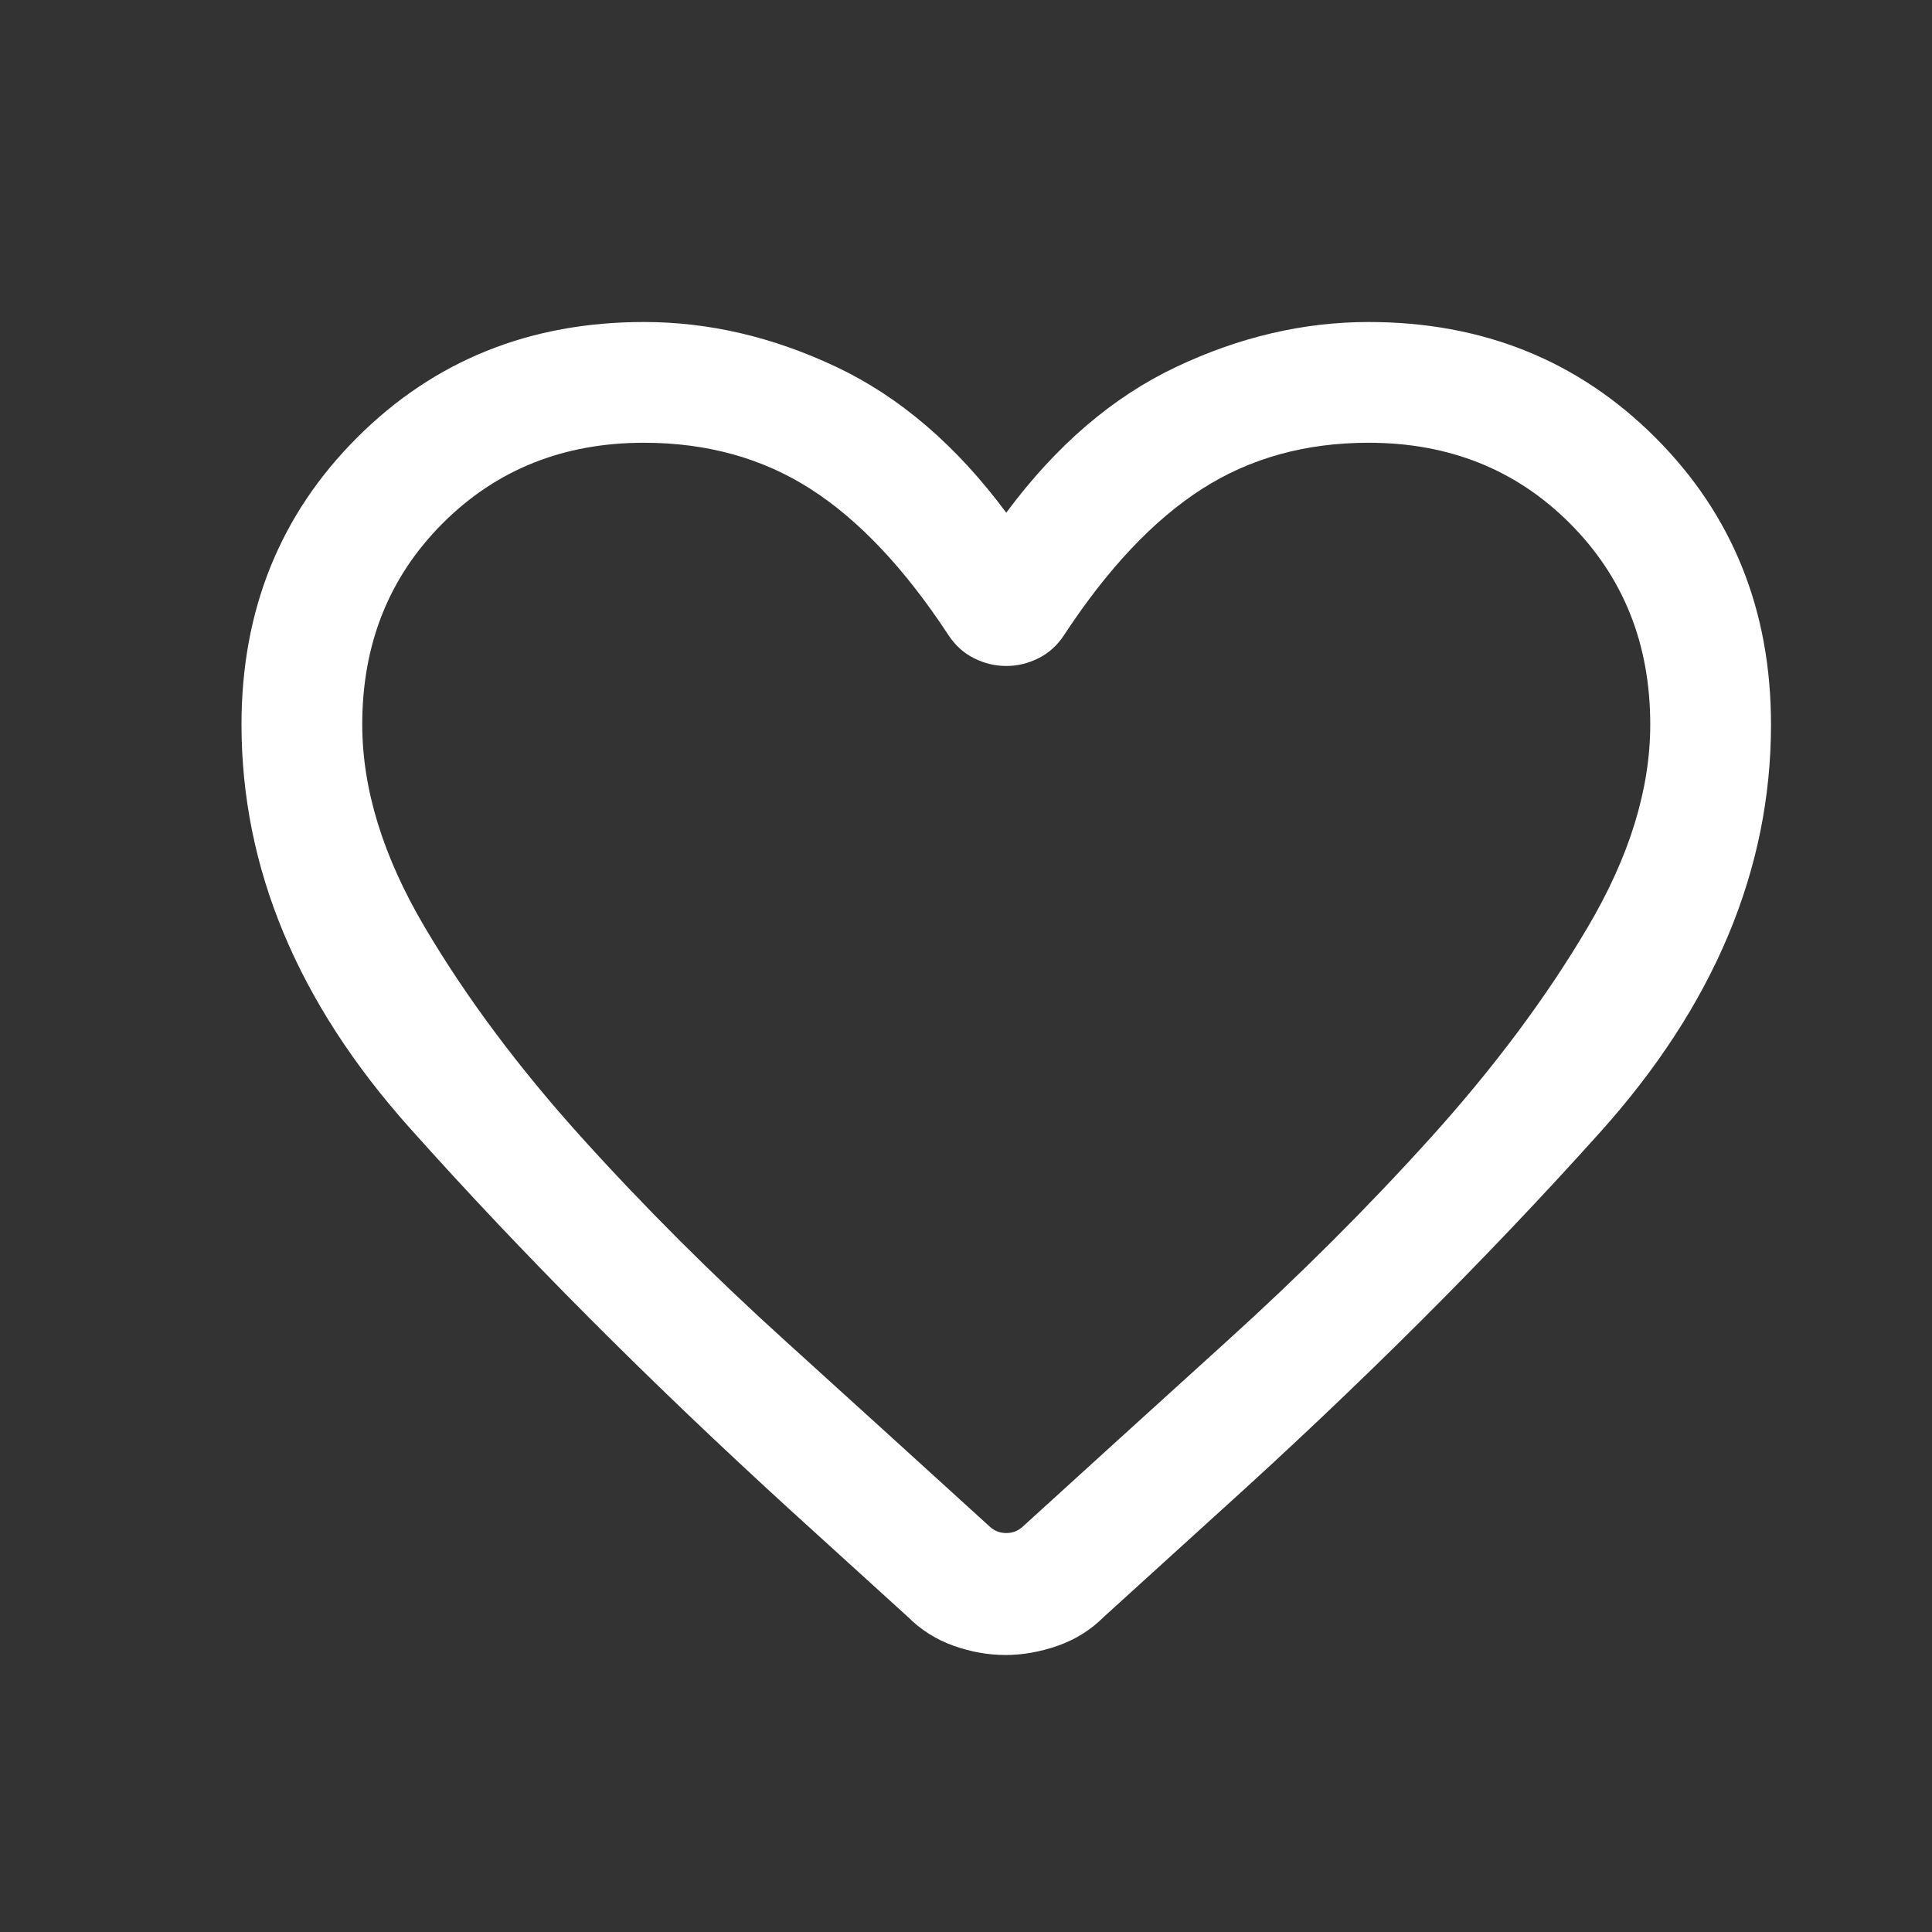 <svg xmlns="http://www.w3.org/2000/svg" width="24" height="24" viewBox="0 0 24 24" fill="none"><rect x="0" y="0" width="24" height="24" fill="#333333" stroke="none"/><path d="M12.491 20.559C12.276 20.559 12.061 20.521 11.845 20.444C11.629 20.367 11.439 20.247 11.275 20.083L9.838 18.777C8.066 17.16 6.482 15.572 5.09 14.012C3.696 12.453 3 10.782 3 9C3 7.581 3.478 6.393 4.436 5.436C5.393 4.479 6.581 4 8 4C8.806 4 9.603 4.186 10.389 4.558C11.176 4.93 11.88 5.533 12.5 6.369C13.12 5.533 13.824 4.93 14.611 4.558C15.397 4.186 16.194 4 17 4C18.419 4 19.607 4.479 20.564 5.436C21.521 6.393 22 7.581 22 9C22 10.801 21.292 12.491 19.875 14.068C18.458 15.646 16.879 17.22 15.136 18.792L13.715 20.083C13.551 20.247 13.36 20.367 13.14 20.444C12.921 20.521 12.704 20.559 12.491 20.559ZM11.781 7.888C11.24 7.064 10.67 6.46 10.072 6.076C9.474 5.692 8.783 5.5 8 5.5C7 5.5 6.167 5.833 5.5 6.5C4.833 7.167 4.5 8 4.5 9C4.5 9.803 4.759 10.642 5.276 11.517C5.793 12.393 6.443 13.263 7.224 14.129C8.005 14.994 8.852 15.84 9.764 16.665C10.675 17.491 11.52 18.258 12.298 18.967C12.356 19.019 12.423 19.044 12.5 19.044C12.577 19.044 12.644 19.019 12.702 18.967C13.48 18.258 14.325 17.491 15.236 16.665C16.148 15.84 16.995 14.994 17.776 14.129C18.557 13.263 19.207 12.393 19.724 11.517C20.241 10.642 20.5 9.803 20.5 9C20.5 8 20.167 7.167 19.5 6.5C18.833 5.833 18 5.5 17 5.5C16.217 5.5 15.526 5.692 14.928 6.076C14.33 6.46 13.76 7.064 13.219 7.888C13.135 8.017 13.028 8.113 12.9 8.177C12.772 8.241 12.639 8.273 12.5 8.273C12.361 8.273 12.228 8.241 12.1 8.177C11.972 8.113 11.865 8.017 11.781 7.888Z" fill="white"></path></svg>